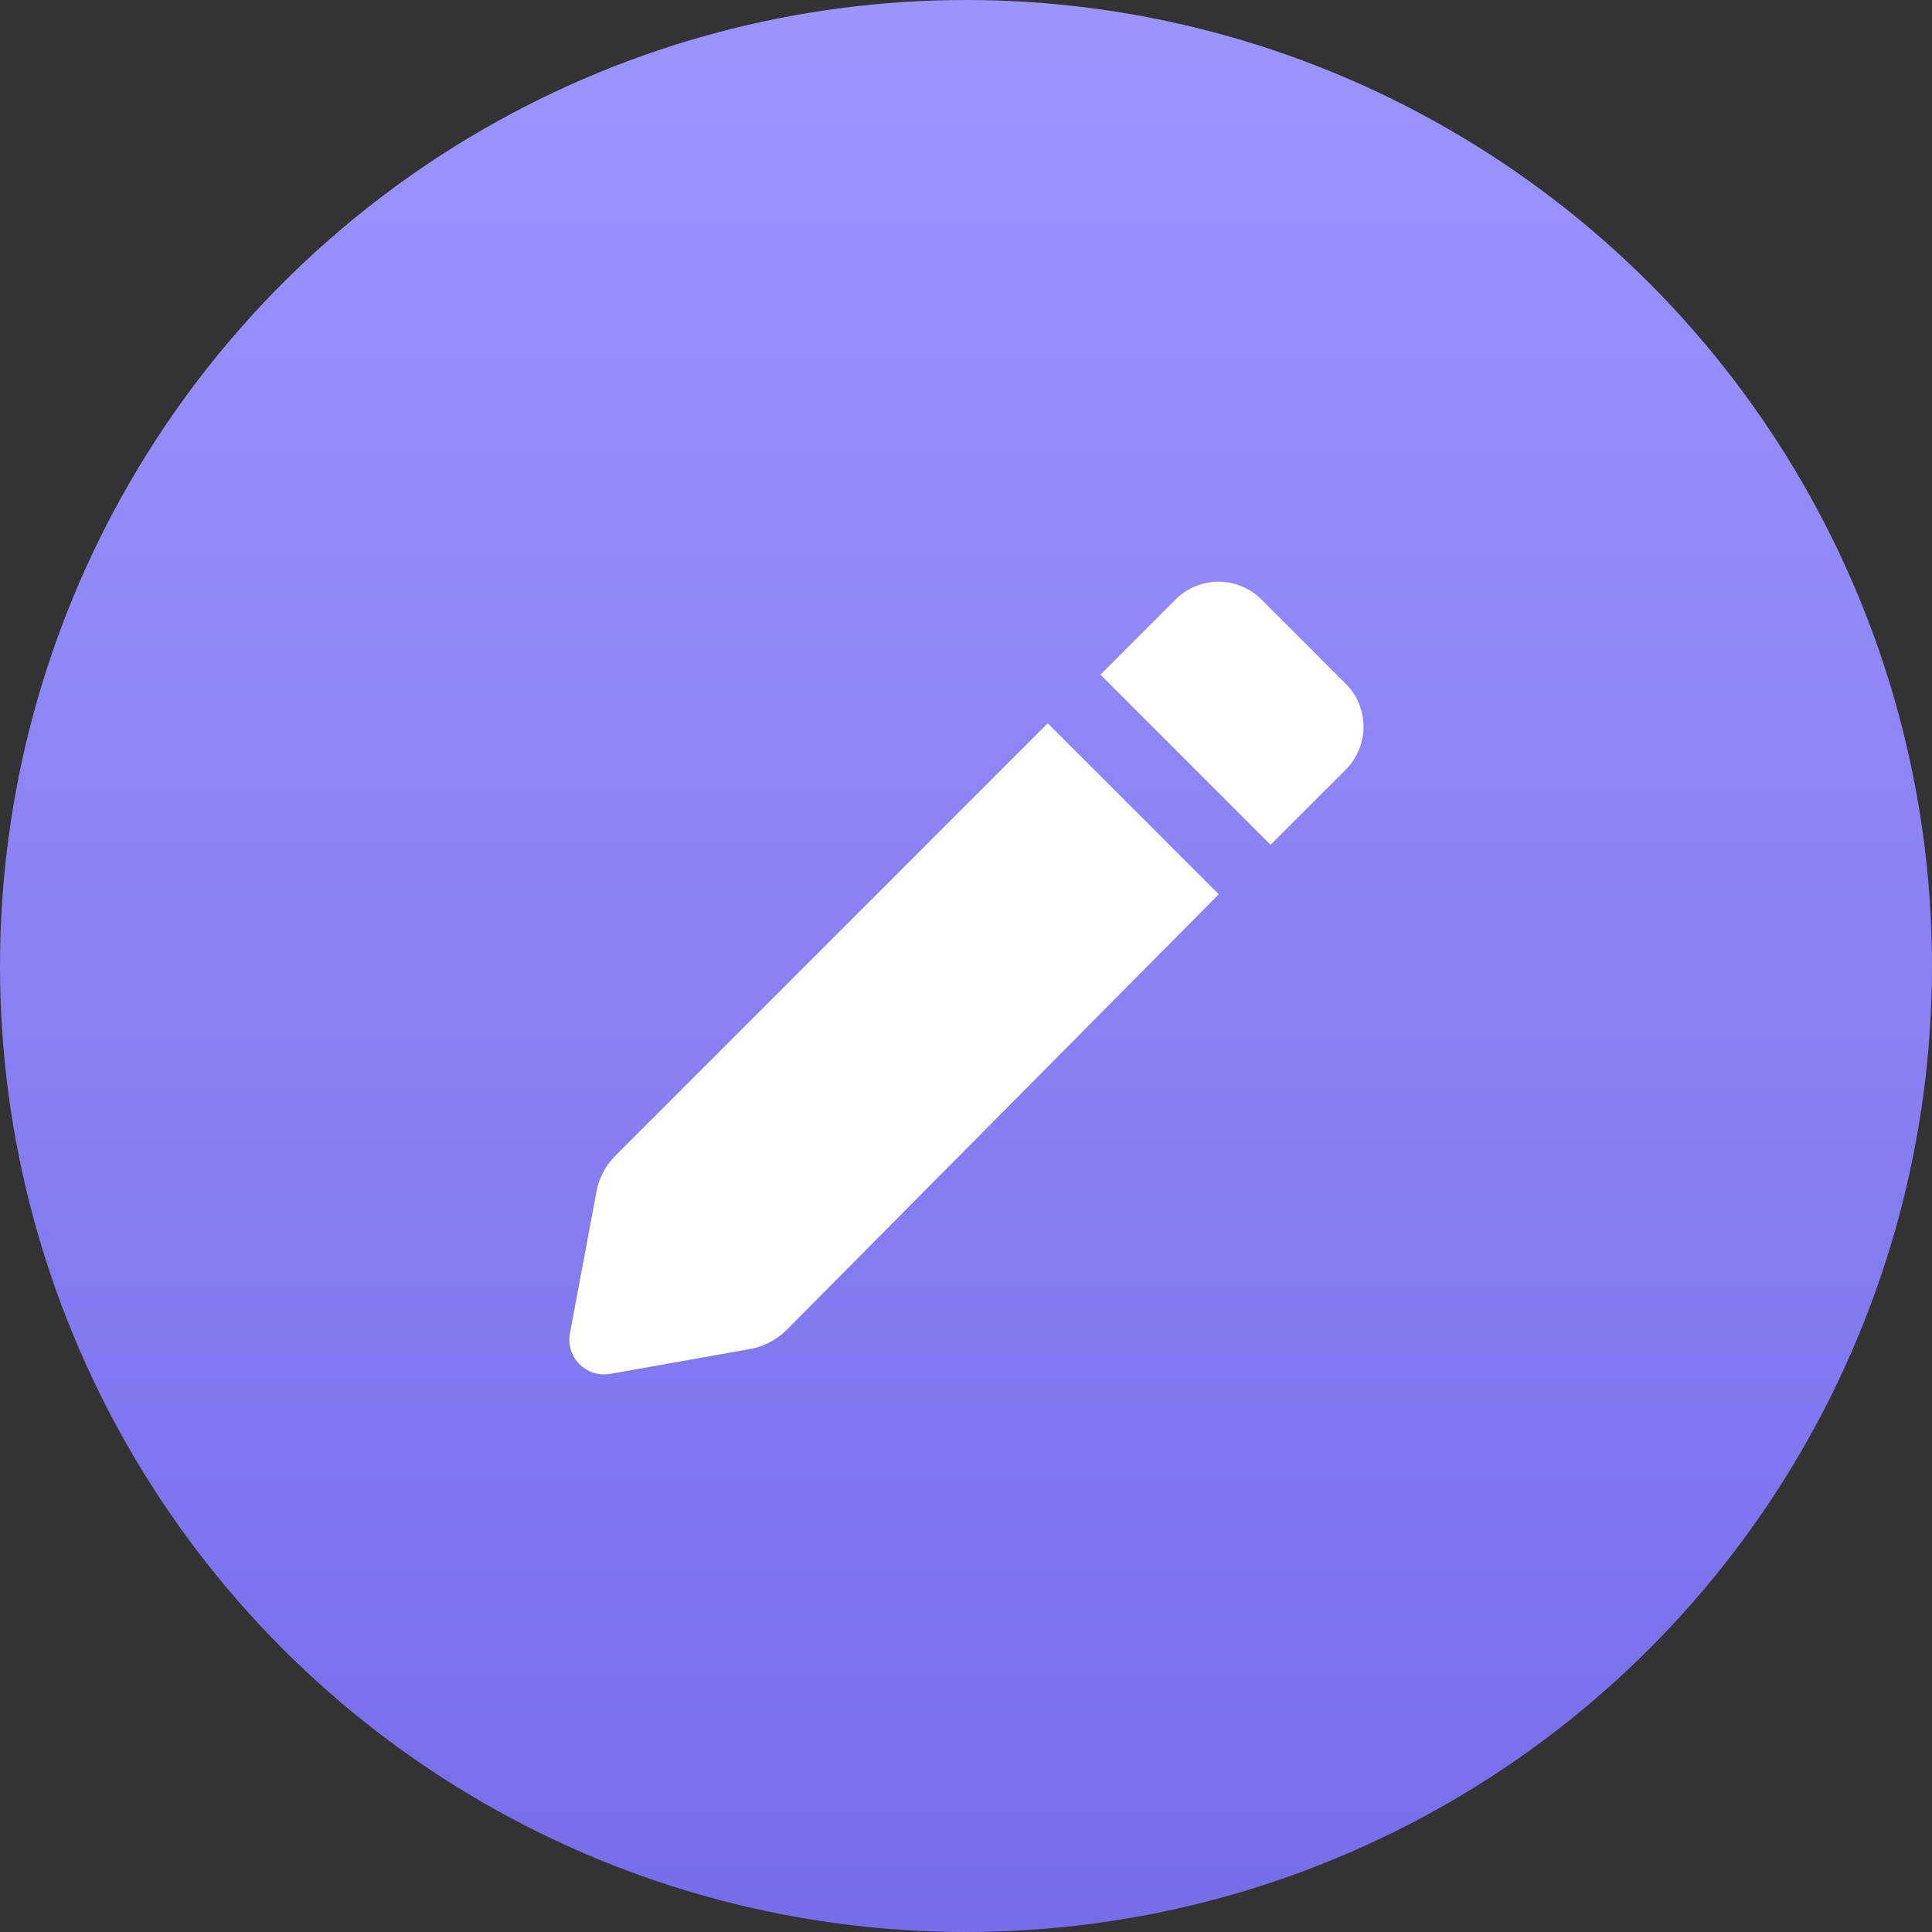 <svg xmlns="http://www.w3.org/2000/svg" xmlns:xlink="http://www.w3.org/1999/xlink" width="138" height="138" viewBox="0 0 138 138"><rect x="0" y="0" width="138" height="138" fill="#333333" stroke="none"/><defs><style>.a{fill:url(#a);}.b{fill:#fff;}</style><linearGradient id="a" x1="0.5" x2="0.5" y2="1" gradientUnits="objectBoundingBox"><stop offset="0" stop-color="#9c95ff"/><stop offset="1" stop-color="#766de8"/></linearGradient></defs><g transform="translate(-421 -2116)"><circle class="a" cx="69" cy="69" r="69" transform="translate(421 2116)"/><path class="b" d="M.729,55.894a2.485,2.485,0,0,1-.68-2.247l1.857-9.916A5,5,0,0,1,3.2,41.086L34.172,10.112,46.386,22.326l-30.849,31.1a5.007,5.007,0,0,1-2.645,1.385L2.976,56.574a2.488,2.488,0,0,1-2.247-.68ZM50.064,18.77,37.933,6.638l5.386-5.386a4.343,4.343,0,0,1,6.032-.067l6.1,6.1a4.344,4.344,0,0,1,0,6.143l-5.365,5.364Z" transform="translate(461.669 2157.552)"/></g></svg>